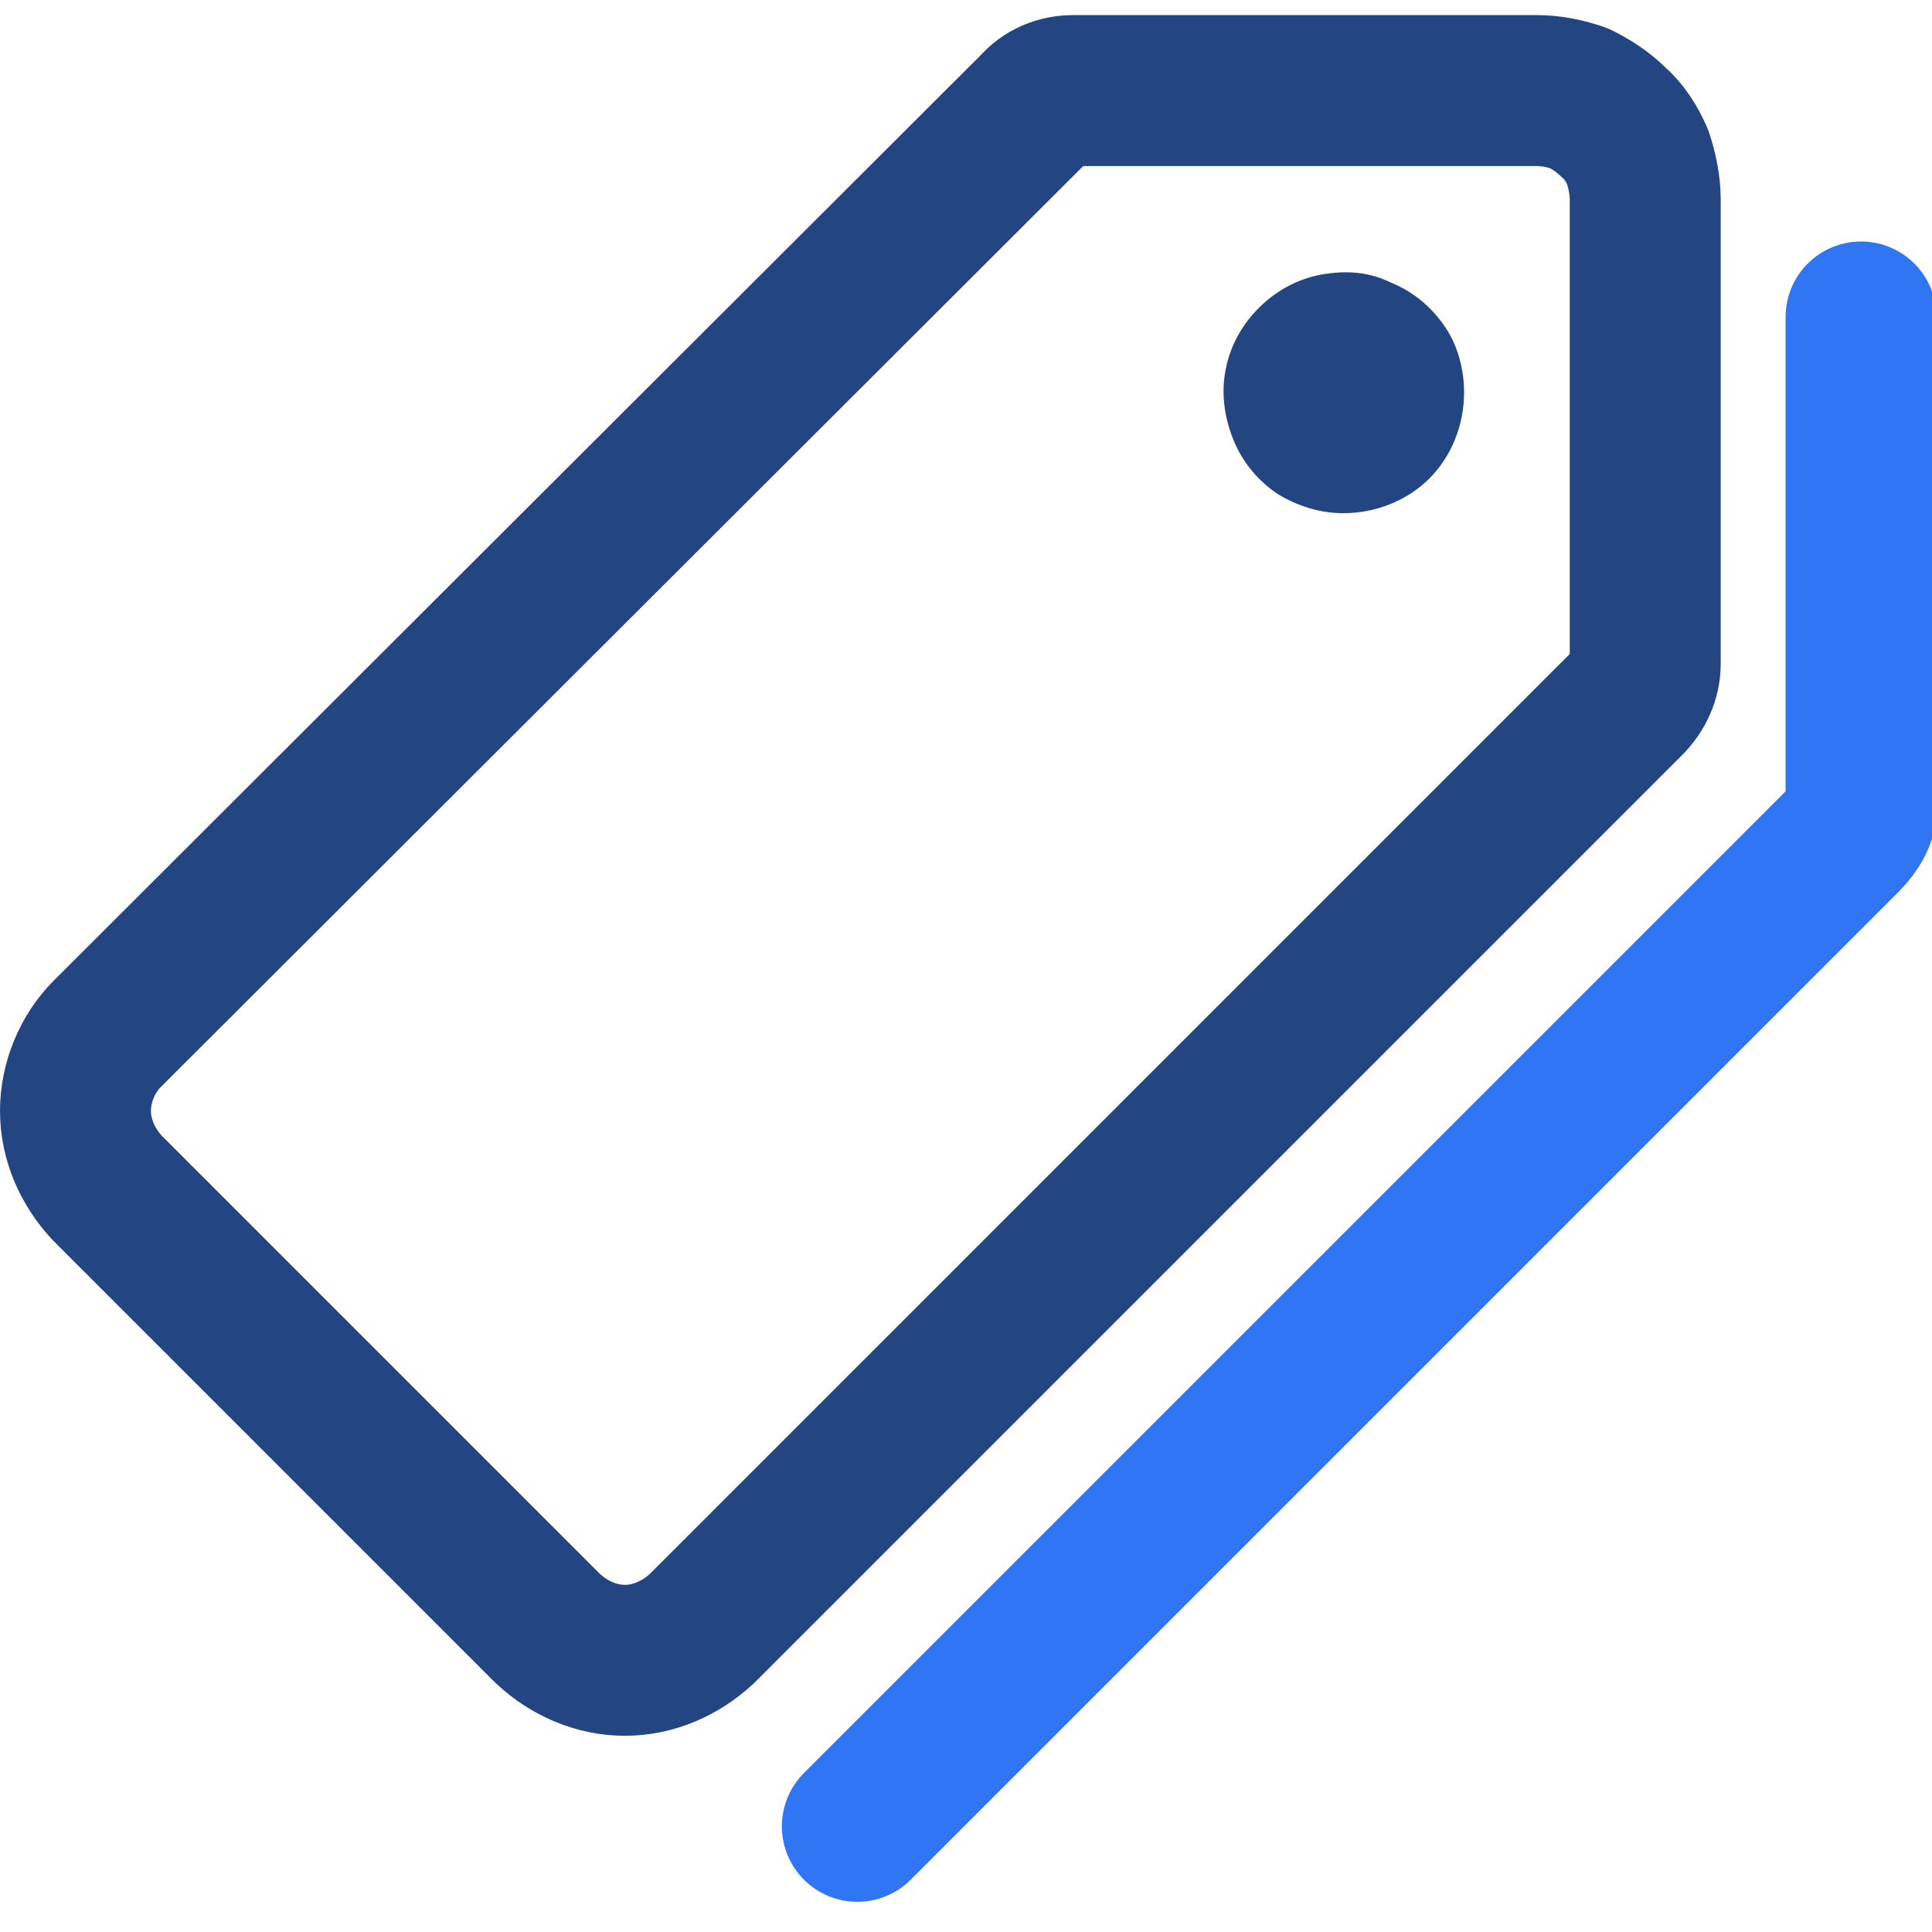 <?xml version="1.0" encoding="utf-8"?>
<!-- Generator: Adobe Illustrator 28.3.0, SVG Export Plug-In . SVG Version: 6.00 Build 0)  -->
<svg version="1.1" id="katman_1" xmlns="http://www.w3.org/2000/svg" xmlns:xlink="http://www.w3.org/1999/xlink" x="0px" y="0px"
	 viewBox="0 0 128 128" style="enable-background:new 0 0 128 128;" xml:space="preserve">
<style type="text/css">
	.st0{fill:none;stroke:#234582;stroke-width:10;stroke-linecap:round;stroke-linejoin:round;}
	.st1{fill:#234582;}
	.st2{fill:none;stroke:#3076F4;stroke-width:10;stroke-linecap:round;stroke-linejoin:round;}
</style>
<path class="st0" d="M101.8,6H71.1c-1,0-1.9,0.4-2.5,1.1L7.1,68.5C5.8,69.8,5,71.7,5,73.6s0.8,3.7,2.1,5.1l29.2,29.2
	c1.4,1.3,3.2,2.1,5.1,2.1c1.9,0,3.7-0.8,5.1-2.1l61.4-61.4c0.7-0.7,1.1-1.6,1.1-2.5V13.2c0-0.9-0.2-1.9-0.5-2.8
	c-0.4-0.9-0.9-1.7-1.6-2.3c-0.7-0.7-1.5-1.2-2.3-1.6C103.7,6.2,102.8,6,101.8,6z"/>
<path class="st1" d="M89,34c-1.6,0-3.1-0.5-4.4-1.3c-1.3-0.9-2.3-2.1-2.9-3.6s-0.8-3.1-0.5-4.6c0.3-1.6,1.1-3,2.2-4.1
	s2.5-1.9,4.1-2.2c1.6-0.3,3.2-0.2,4.6,0.5c1.5,0.6,2.7,1.6,3.6,2.9S97,24.5,97,26c0,2.1-0.8,4.2-2.3,5.7C93.2,33.2,91.1,34,89,34z"
	/>
<path class="st2" d="M56.8,121l65.5-65.5c0.3-0.3,0.6-0.7,0.8-1.1c0.2-0.4,0.3-0.9,0.2-1.4V21"/>
</svg>
